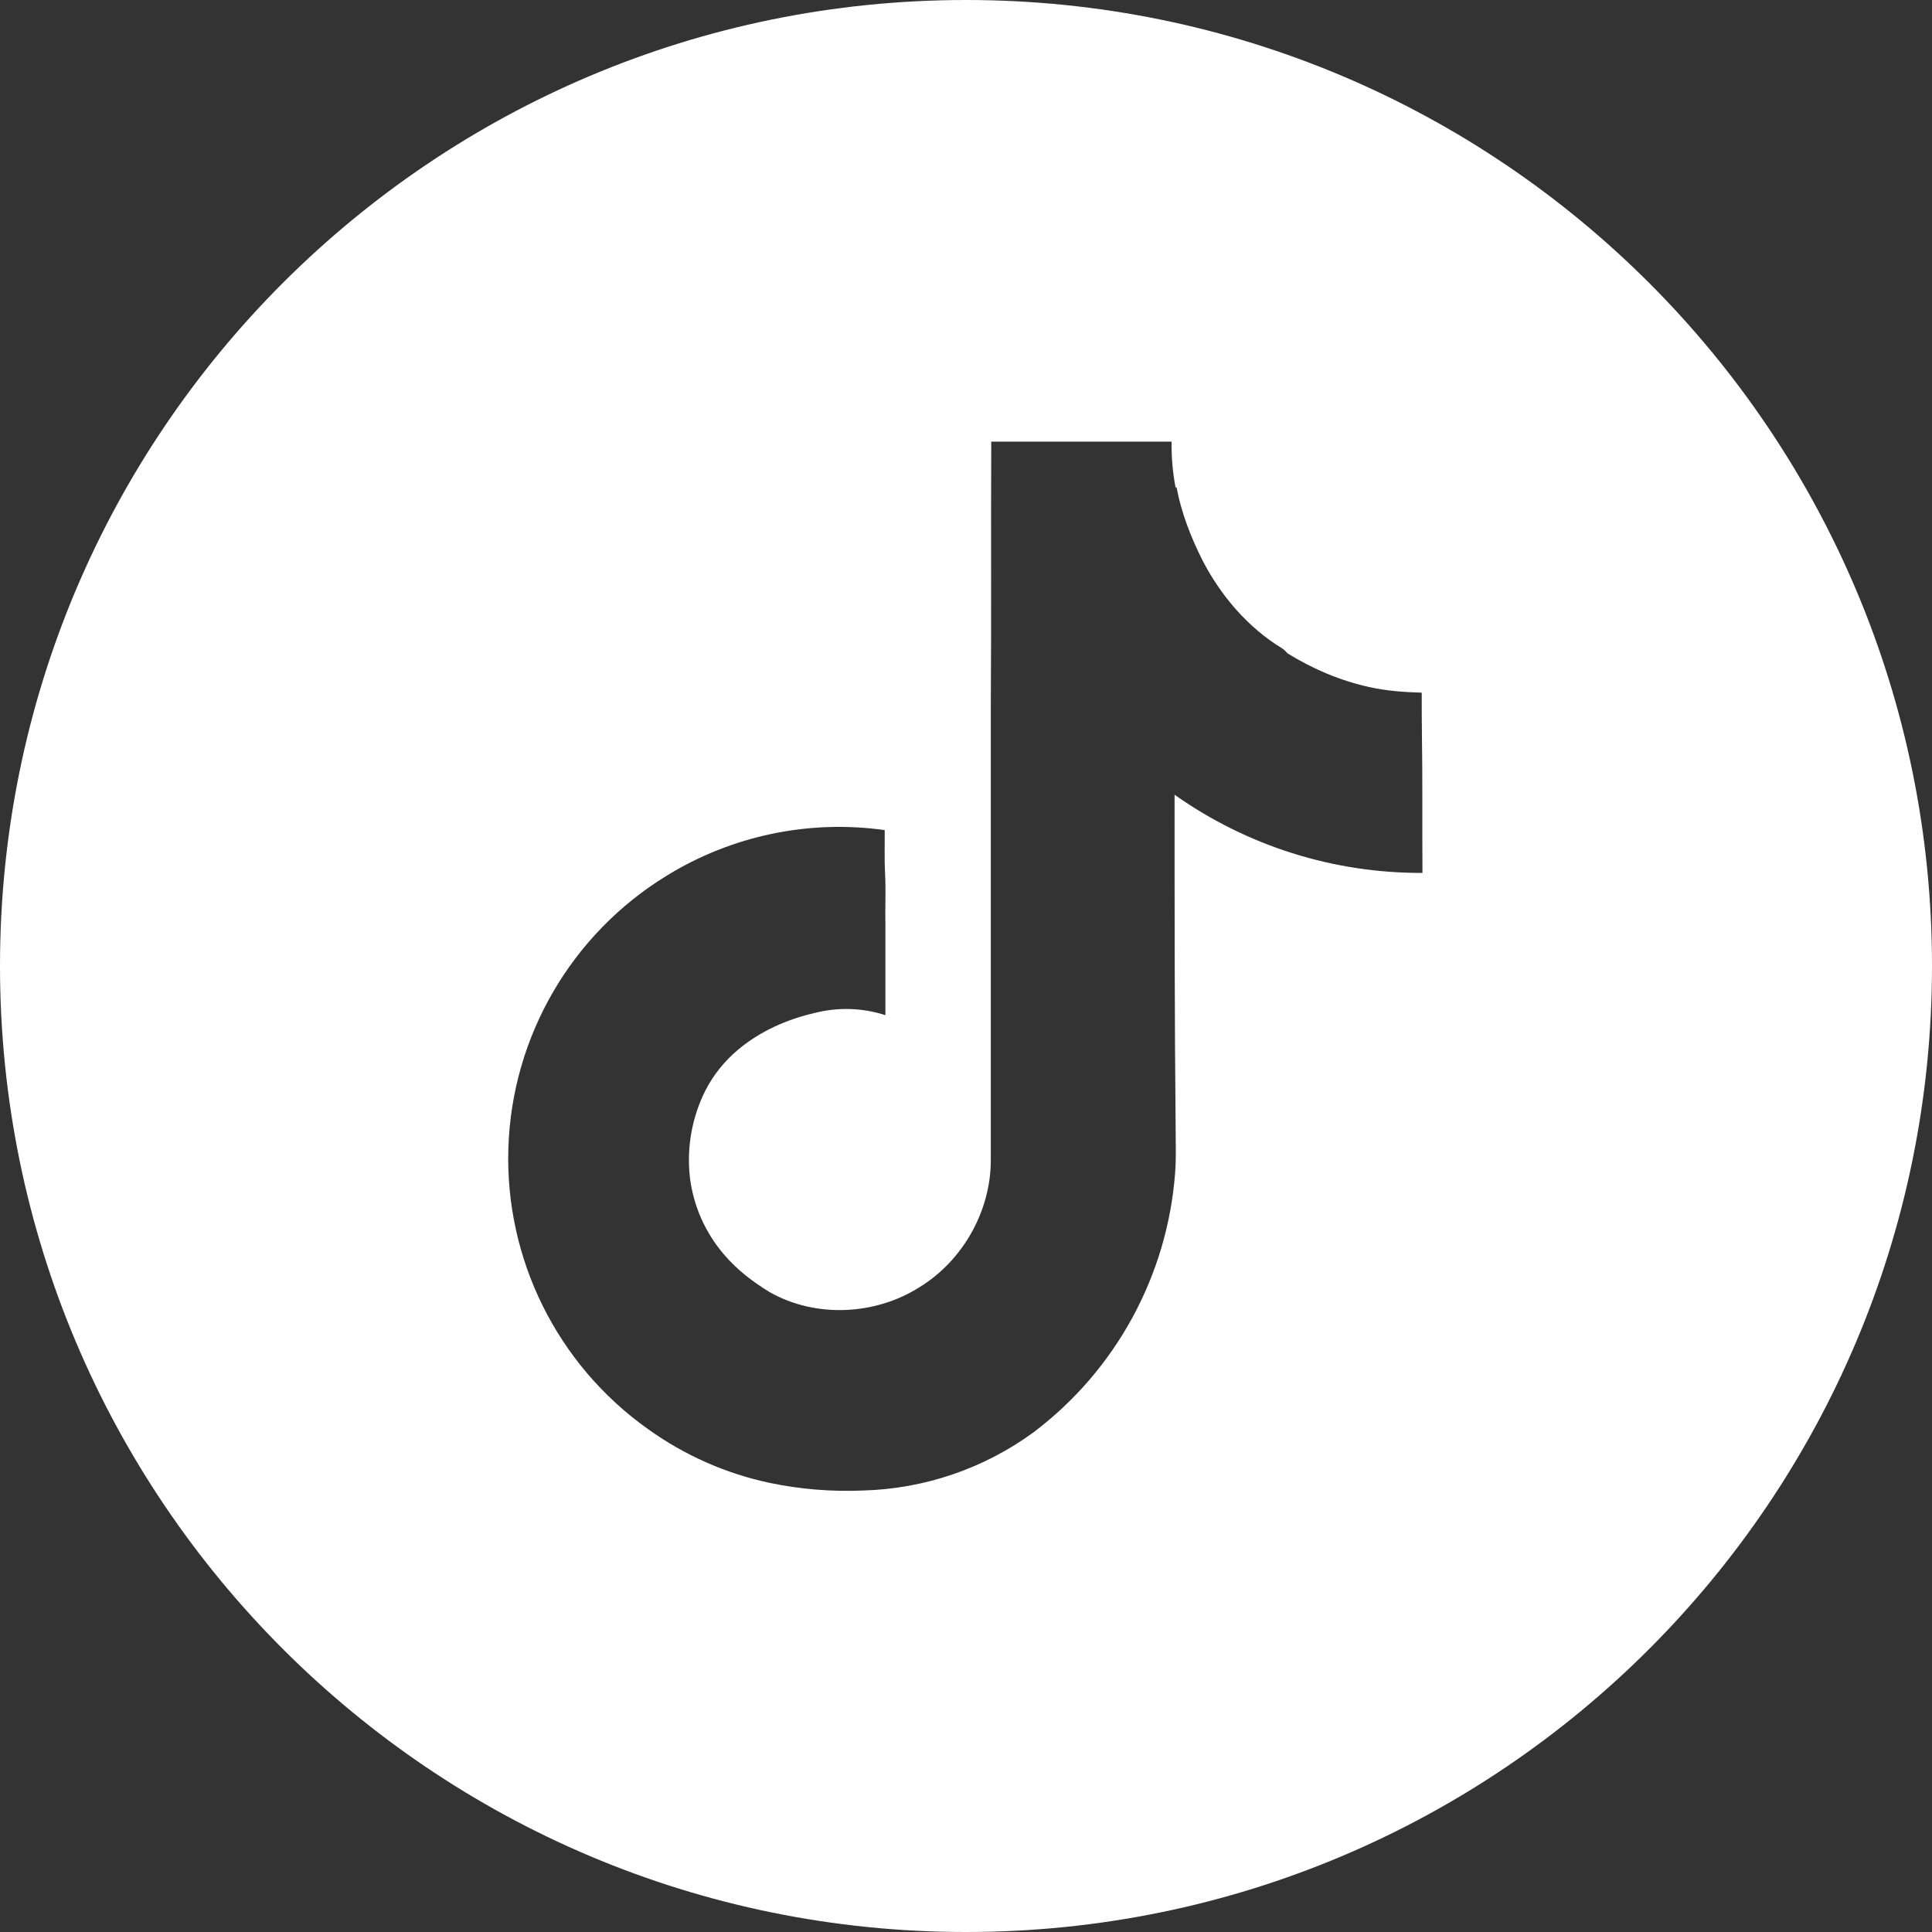 <?xml version="1.0" encoding="UTF-8"?>
<svg width="43px" height="43px" viewBox="0 0 43 43" version="1.1" xmlns="http://www.w3.org/2000/svg" xmlns:xlink="http://www.w3.org/1999/xlink">
    <rect x="0" y="0" width="43" height="43" fill="#333333" stroke="none"/>
    <!-- Generator: Sketch 63.1 (92452) - https://sketch.com -->
    <title>形状</title>
    <desc>Created with Sketch.</desc>
    <g id="页面-1" stroke="none" stroke-width="1" fill="none" fill-rule="evenodd">
        <g id="6" transform="translate(-1563, -5846)" fill="#FFFFFF" fill-rule="nonzero">
            <g id="编组-11" transform="translate(0, 5807)">
                <g id="编组" transform="translate(1563, 39)">
                    <path d="M21.502,0 C9.624,0 0,9.623 0,21.498 C0,33.374 9.624,43 21.5,43 C33.374,43 43,33.377 43,21.498 C43,9.623 33.376,0 21.5,0 L21.502,0 Z M31.657,19.428 C29.682,19.437 27.754,18.828 26.142,17.688 C26.142,20.167 26.142,22.64 26.166,25.12 C26.166,25.45 26.18,25.78 26.154,26.11 C25.98,28.395 24.833,30.496 23.004,31.878 C21.897,32.687 20.57,33.139 19.199,33.174 C18.509,33.203 17.817,33.147 17.14,33.006 C16.161,32.8 15.236,32.391 14.423,31.807 C12.401,30.372 11.233,28.019 11.315,25.542 C11.397,23.064 12.717,20.793 14.83,19.495 C16.281,18.599 18,18.238 19.69,18.475 C19.694,18.788 19.682,19.103 19.697,19.414 C19.721,19.808 19.697,20.2 19.706,20.592 L19.706,22.594 C19.195,22.429 18.646,22.412 18.126,22.547 C17.506,22.69 16.911,22.955 16.423,23.366 C16.123,23.618 15.877,23.926 15.698,24.274 C15.401,24.868 15.281,25.536 15.354,26.196 C15.43,26.834 15.696,27.438 16.119,27.926 C16.406,28.265 16.76,28.533 17.133,28.76 C18.154,29.338 19.486,29.276 20.474,28.643 C21.431,28.053 22.048,26.958 22.052,25.832 L22.052,15.66 C22.067,13.714 22.052,11.772 22.062,9.829 L26.075,9.829 C26.071,10.171 26.1,10.513 26.164,10.849 L26.187,10.849 C26.293,11.413 26.503,11.953 26.761,12.467 C27.17,13.258 27.771,13.965 28.536,14.431 C28.584,14.46 28.617,14.503 28.656,14.541 C29.218,14.89 29.839,15.153 30.485,15.294 C30.865,15.378 31.255,15.406 31.643,15.416 C31.643,15.712 31.643,16.009 31.647,16.305 C31.664,17.344 31.652,18.384 31.659,19.428 L31.657,19.428 Z" id="形状"></path>
                </g>
            </g>
        </g>
    </g>
</svg>